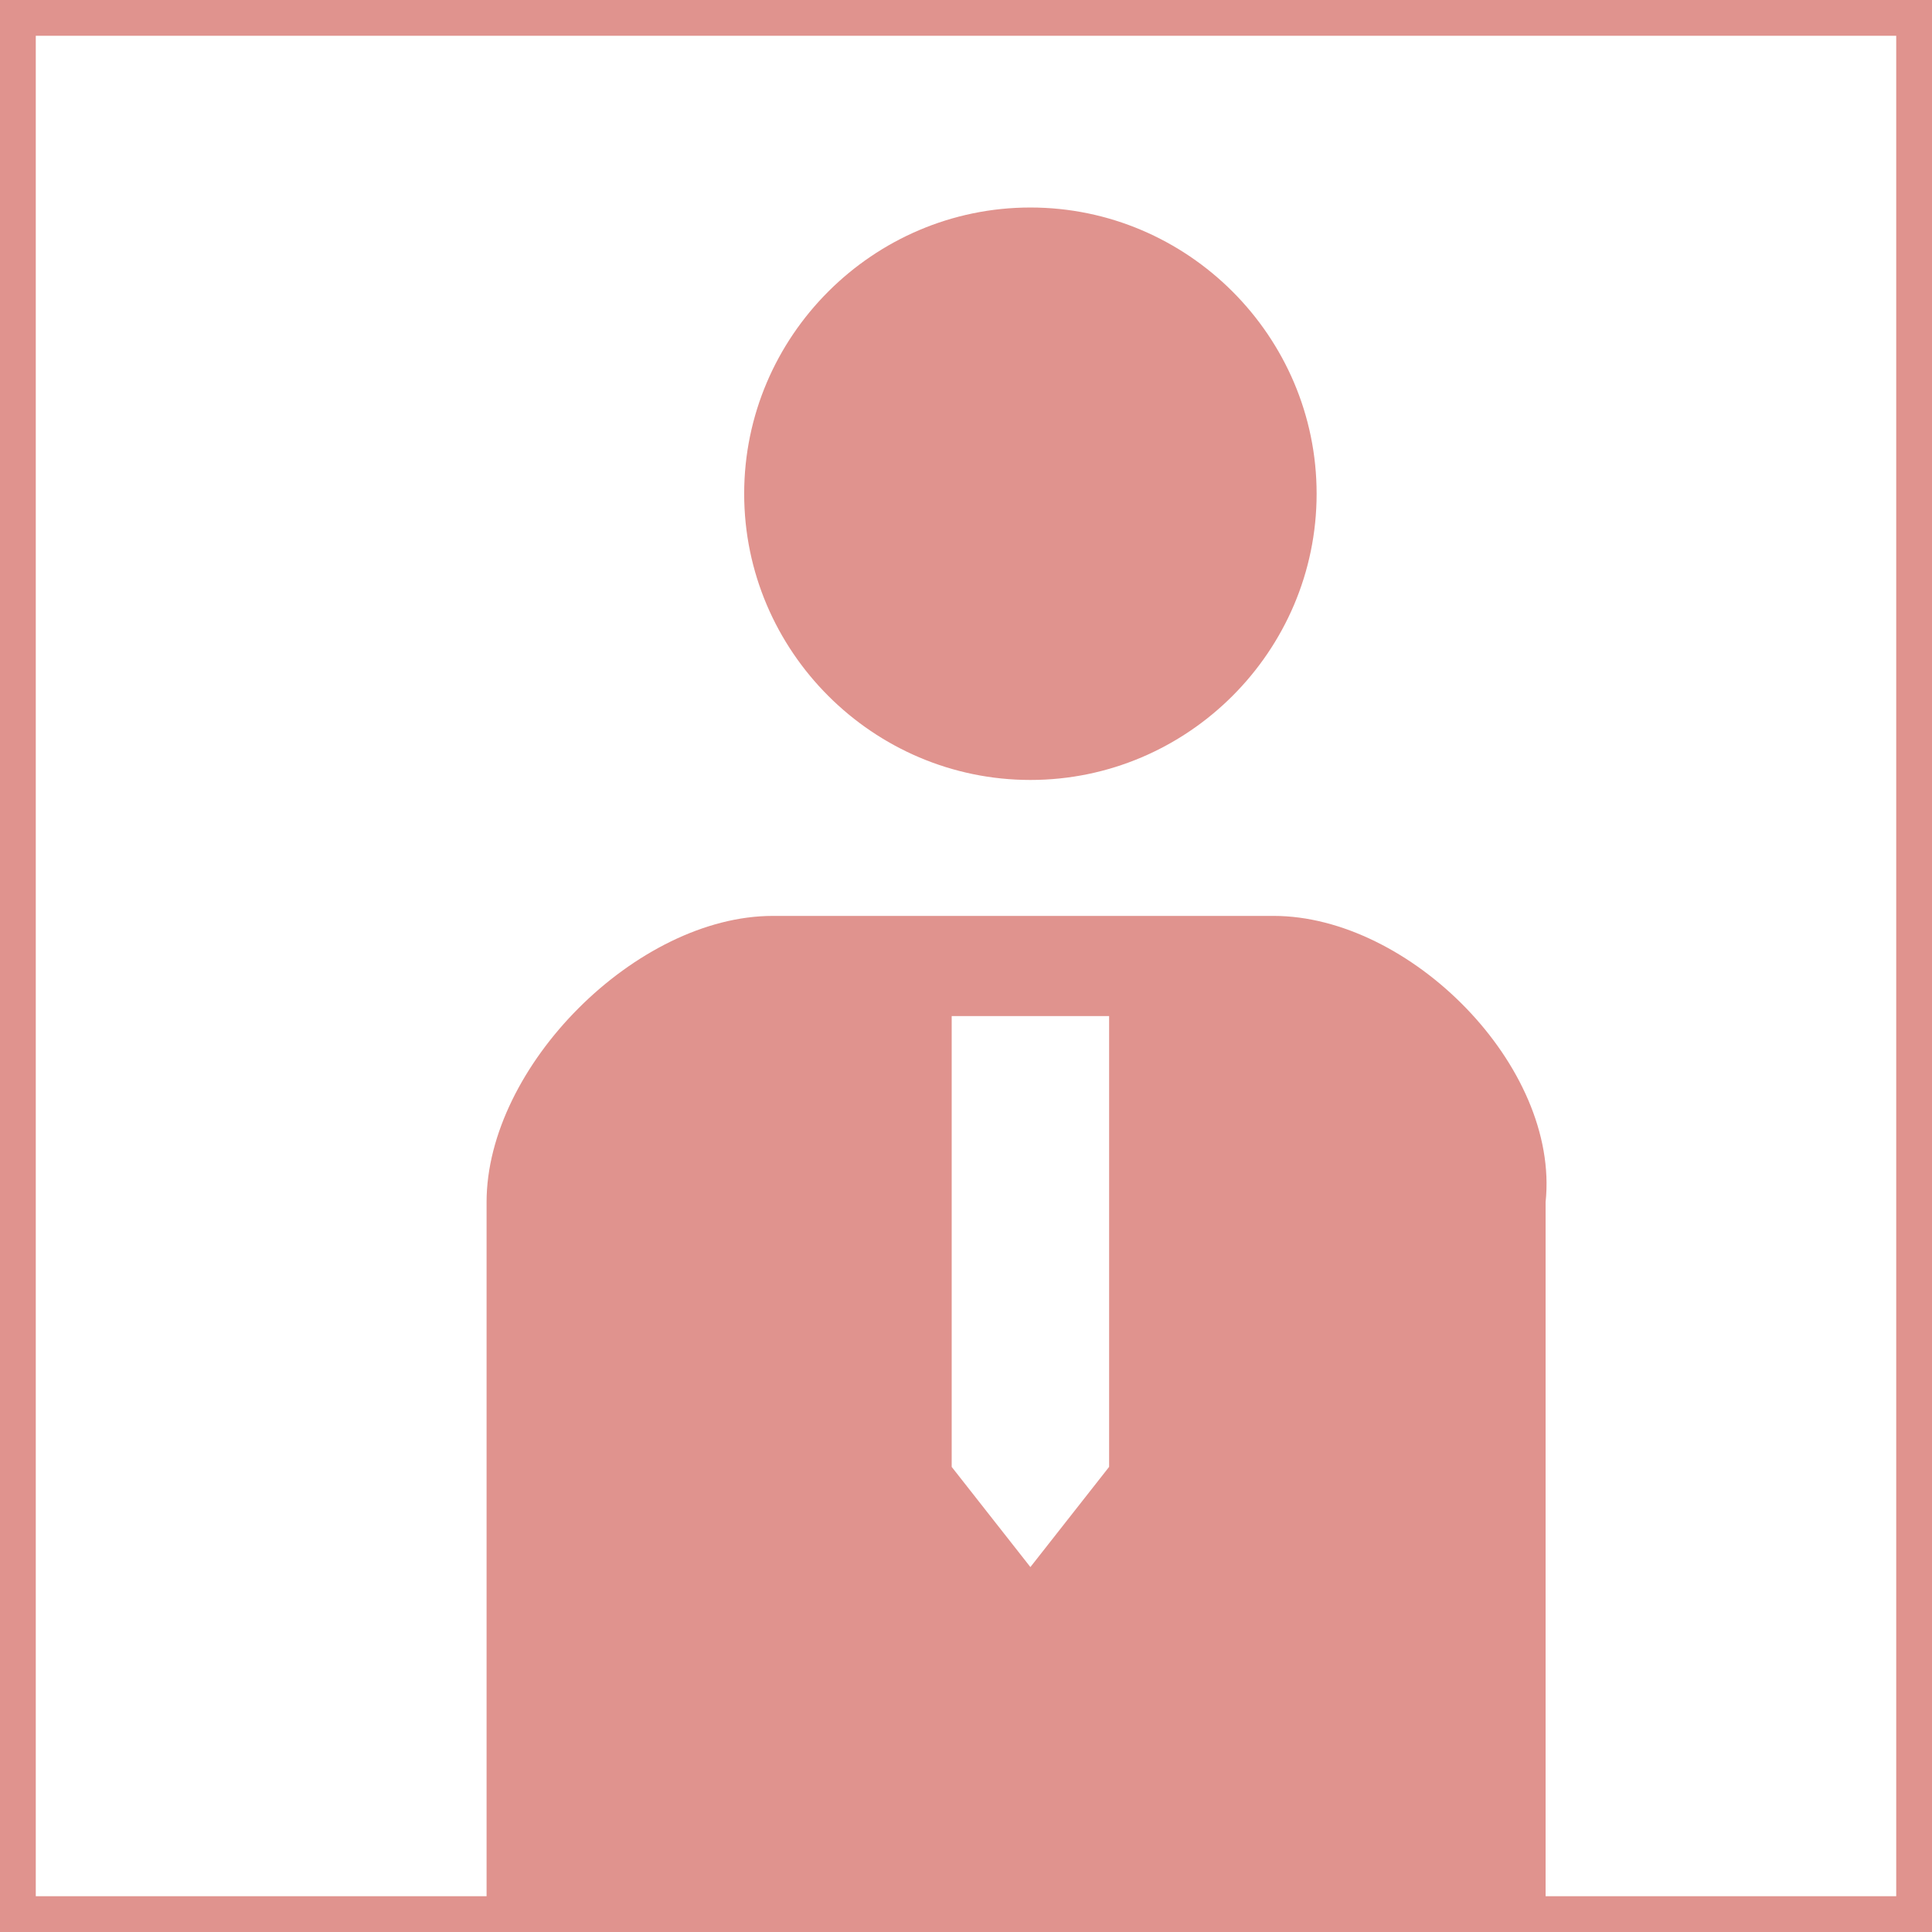 <?xml version="1.0" encoding="utf-8"?>
<!-- Generator: Adobe Illustrator 26.0.1, SVG Export Plug-In . SVG Version: 6.00 Build 0)  -->
<svg version="1.1" id="レイヤー_1" xmlns="http://www.w3.org/2000/svg" xmlns:xlink="http://www.w3.org/1999/xlink" x="0px"
	 y="0px" viewBox="0 0 27 27" style="enable-background:new 0 0 27 27;" xml:space="preserve">
<style type="text/css">
	.st0{clip-path:url(#SVGID_00000180363926993057325200000015859801793572617132_);}
	.st1{fill:#E0938E;}
</style>
<g>
	<defs>
		<rect id="SVGID_1_" width="27" height="27"/>
	</defs>
	<clipPath id="SVGID_00000147907522370255631430000000977719937501064337_">
		<use xlink:href="#SVGID_1_"  style="overflow:visible;"/>
	</clipPath>
	<g style="clip-path:url(#SVGID_00000147907522370255631430000000977719937501064337_);">
		<path class="st1" d="M14.4,10.9c2.2,0,4-1.8,4-4c0-2.2-1.8-4-4-4c-2.2,0-4,1.8-4,4C10.4,9.1,12.2,10.9,14.4,10.9z"/>
		<path class="st1" d="M17.8,12.8h-3.5h-3.5c-1.9,0-4,2.1-4,4v13.3c0,1,0.8,1.7,1.7,1.7c0.5,0,0,0,1.2,0l0.7,11.3
			c0,1,0.8,1.8,1.8,1.8c0.4,0,1.2,0,2,0c0.8,0,1.6,0,2,0c1,0,1.8-0.8,1.8-1.8l0.7-11.3c1.2,0,0.7,0,1.2,0c1,0,1.7-0.8,1.7-1.7V16.8
			C21.8,14.9,19.7,12.8,17.8,12.8z M13.3,20.5v-6.3h1.1h1.1v6.3l-1.1,1.4L13.3,20.5z"/>
	</g>
</g>
<g>
	<path class="st1" d="M26.5,0.5v26h-26v-26H26.5 M27,0H0v27h27V0L27,0z"/>
</g>
</svg>
